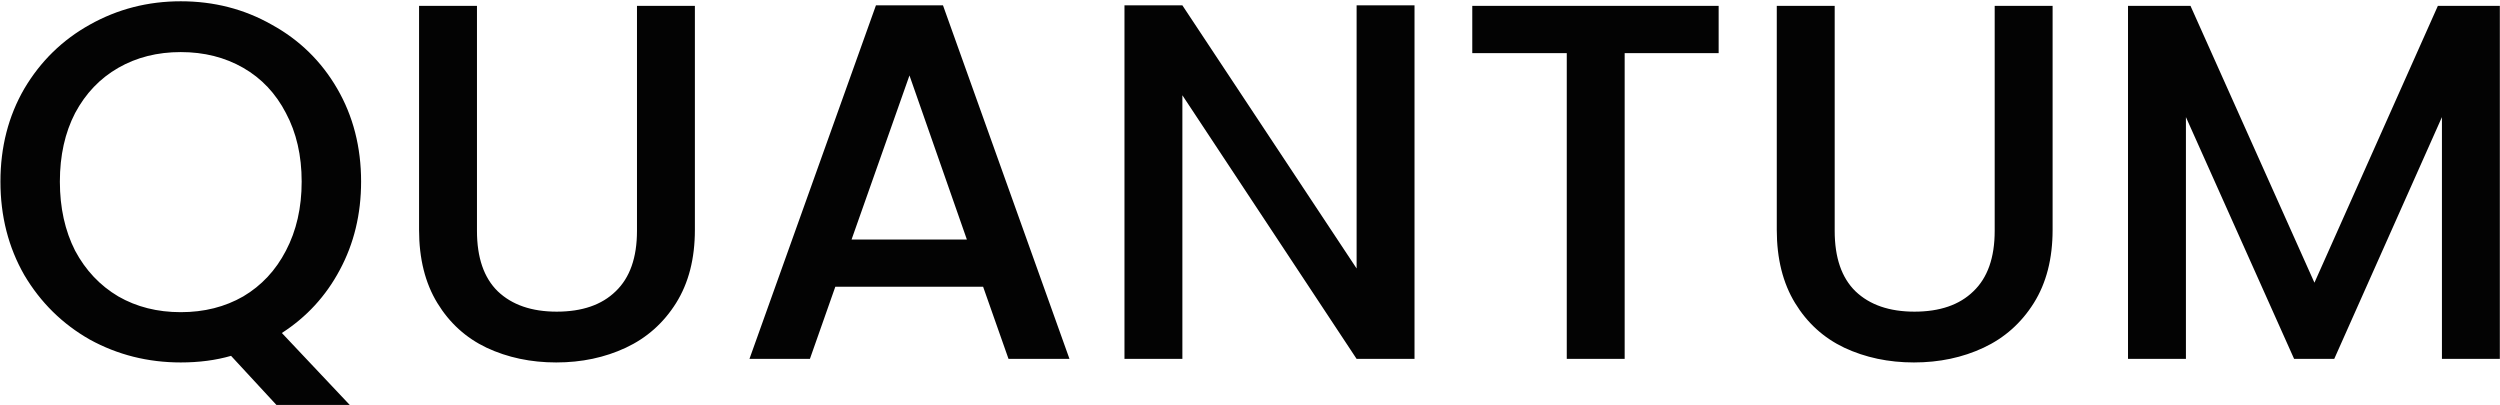<svg width="1630" height="264" viewBox="0 0 1630 264" fill="none" xmlns="http://www.w3.org/2000/svg">
<path d="M191.055 275.731L150.649 232.013C140.714 234.883 129.784 236.318 117.861 236.318C96.444 236.318 76.683 231.35 58.577 221.415C40.693 211.258 26.451 197.237 15.853 179.353C5.476 161.248 0.287 140.934 0.287 118.413C0.287 95.892 5.476 75.689 15.853 57.804C26.451 39.92 40.693 26.01 58.577 16.074C76.683 5.917 96.444 0.839 117.861 0.839C139.499 0.839 159.261 5.917 177.145 16.074C195.25 26.01 209.492 39.92 219.869 57.804C230.247 75.689 235.435 95.892 235.435 118.413C235.435 139.61 230.799 158.819 221.525 176.041C212.472 193.042 199.887 206.732 183.769 217.109L239.078 275.731H191.055ZM39.037 118.413C39.037 135.414 42.349 150.429 48.973 163.456C55.817 176.262 65.201 186.198 77.124 193.263C89.047 200.108 102.626 203.53 117.861 203.53C133.096 203.53 146.675 200.108 158.598 193.263C170.521 186.198 179.795 176.262 186.419 163.456C193.263 150.429 196.686 135.414 196.686 118.413C196.686 101.412 193.263 86.508 186.419 73.702C179.795 60.896 170.521 51.07 158.598 44.225C146.675 37.381 133.096 33.959 117.861 33.959C102.626 33.959 89.047 37.381 77.124 44.225C65.201 51.07 55.817 60.896 48.973 73.702C42.349 86.508 39.037 101.412 39.037 118.413ZM310.984 3.82V150.539C310.984 167.982 315.51 181.119 324.563 189.951C333.836 198.783 346.642 203.199 362.981 203.199C379.541 203.199 392.347 198.783 401.4 189.951C410.673 181.119 415.31 167.982 415.31 150.539V3.82H453.066V149.877C453.066 168.644 448.982 184.542 440.812 197.569C432.643 210.596 421.713 220.311 408.024 226.714C394.335 233.117 379.21 236.318 362.65 236.318C346.091 236.318 330.966 233.117 317.277 226.714C303.808 220.311 293.099 210.596 285.151 197.569C277.202 184.542 273.228 168.644 273.228 149.877V3.82H310.984ZM640.996 186.97H544.618L528.059 234H488.646L571.114 3.489H614.832L697.299 234H657.556L640.996 186.97ZM630.398 156.169L592.973 49.193L555.217 156.169H630.398ZM922.268 234H884.512L770.912 62.11V234H733.156V3.489H770.912L884.512 175.047V3.489H922.268V234ZM1120.56 3.82V34.621H1059.28V234H1021.53V34.621H959.926V3.82H1120.56ZM1196.22 3.82V150.539C1196.22 167.982 1200.74 181.119 1209.8 189.951C1219.07 198.783 1231.88 203.199 1248.22 203.199C1264.77 203.199 1277.58 198.783 1286.63 189.951C1295.91 181.119 1300.54 167.982 1300.54 150.539V3.82H1338.3V149.877C1338.3 168.644 1334.22 184.542 1326.05 197.569C1317.88 210.596 1306.95 220.311 1293.26 226.714C1279.57 233.117 1264.44 236.318 1247.88 236.318C1231.32 236.318 1216.2 233.117 1202.51 226.714C1189.04 220.311 1178.33 210.596 1170.38 197.569C1162.44 184.542 1158.46 168.644 1158.46 149.877V3.82H1196.22ZM1629.89 3.82V234H1592.14V76.351L1521.92 234H1495.76L1425.22 76.351V234H1387.46V3.82H1428.2L1509.01 184.321L1589.49 3.82H1629.89Z" fill="#030303"/>
</svg>
